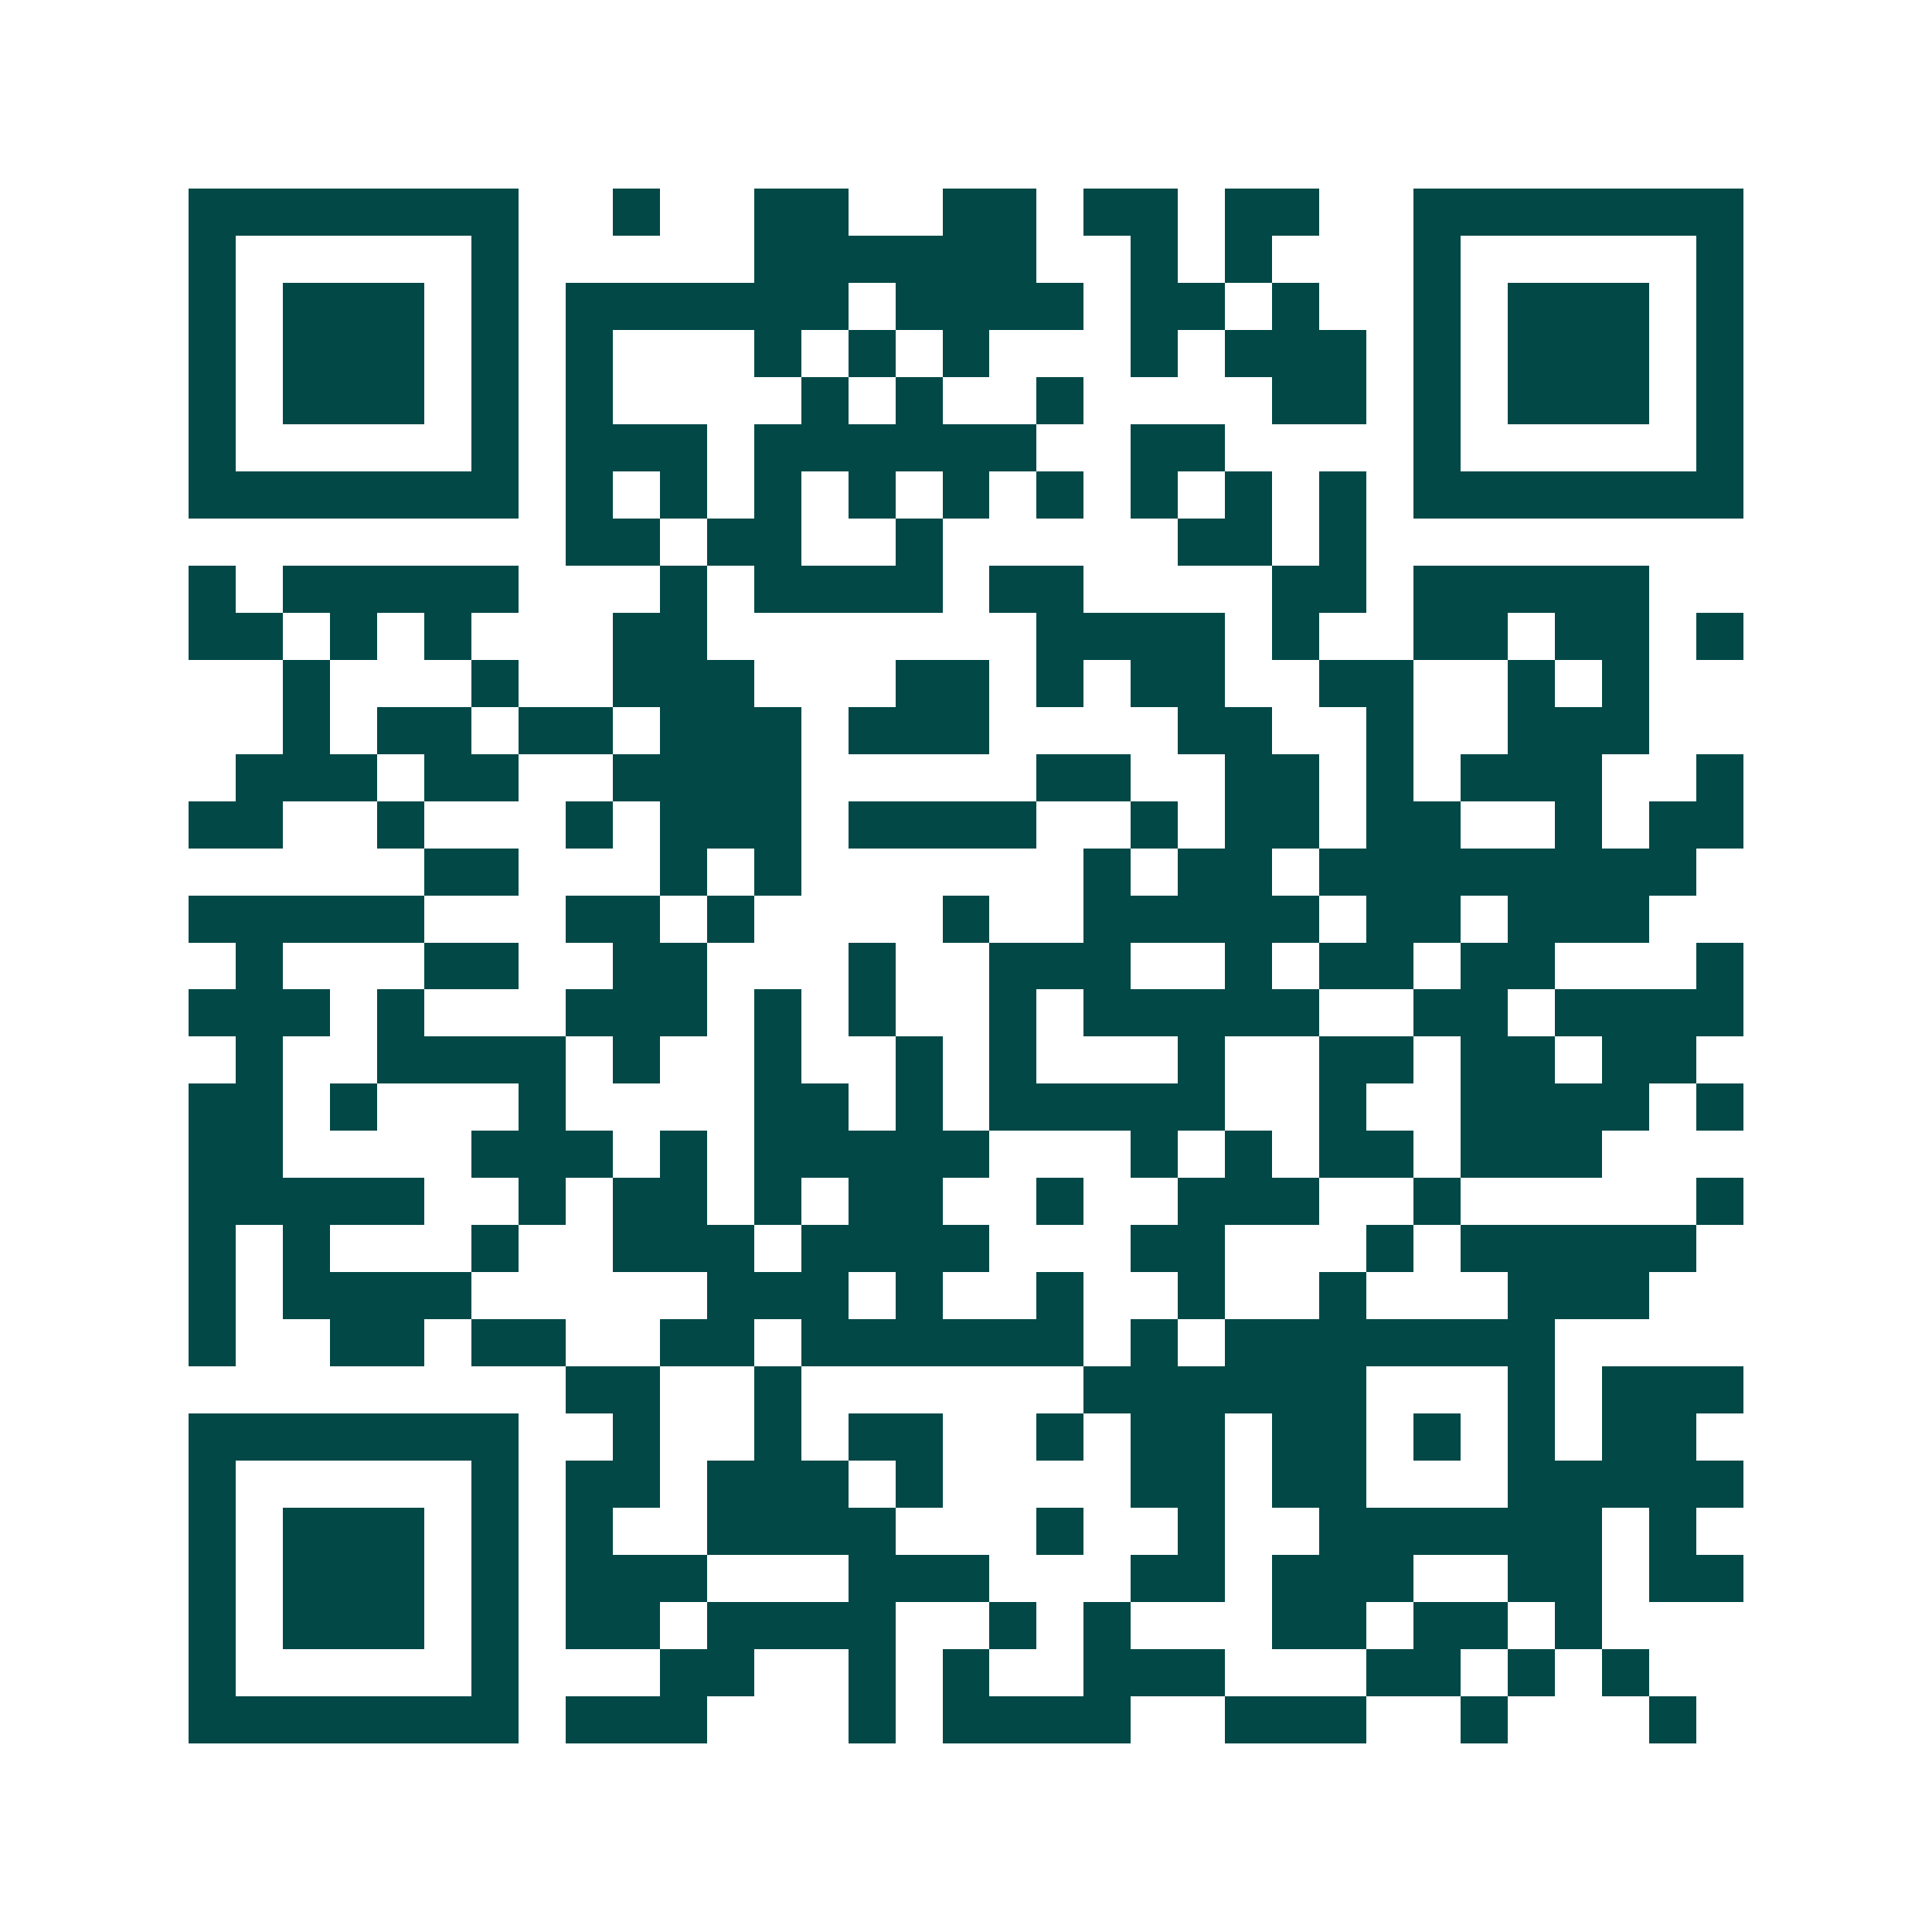 <svg xmlns="http://www.w3.org/2000/svg" width="200" height="200" viewBox="0 0 41 41" shape-rendering="crispEdges"><path fill="#ffffff" d="M0 0h41v41H0z"/><path stroke="#014847" d="M4 4.5h7m2 0h1m2 0h2m2 0h2m1 0h2m1 0h2m2 0h7M4 5.5h1m5 0h1m5 0h6m2 0h1m1 0h1m3 0h1m5 0h1M4 6.5h1m1 0h3m1 0h1m1 0h6m1 0h4m1 0h2m1 0h1m2 0h1m1 0h3m1 0h1M4 7.5h1m1 0h3m1 0h1m1 0h1m3 0h1m1 0h1m1 0h1m3 0h1m1 0h3m1 0h1m1 0h3m1 0h1M4 8.5h1m1 0h3m1 0h1m1 0h1m4 0h1m1 0h1m2 0h1m4 0h2m1 0h1m1 0h3m1 0h1M4 9.5h1m5 0h1m1 0h3m1 0h6m2 0h2m4 0h1m5 0h1M4 10.5h7m1 0h1m1 0h1m1 0h1m1 0h1m1 0h1m1 0h1m1 0h1m1 0h1m1 0h1m1 0h7M12 11.5h2m1 0h2m2 0h1m5 0h2m1 0h1M4 12.5h1m1 0h5m3 0h1m1 0h4m1 0h2m4 0h2m1 0h5M4 13.5h2m1 0h1m1 0h1m3 0h2m7 0h4m1 0h1m2 0h2m1 0h2m1 0h1M6 14.5h1m3 0h1m2 0h3m3 0h2m1 0h1m1 0h2m2 0h2m2 0h1m1 0h1M6 15.5h1m1 0h2m1 0h2m1 0h3m1 0h3m4 0h2m2 0h1m2 0h3M5 16.5h3m1 0h2m2 0h4m5 0h2m2 0h2m1 0h1m1 0h3m2 0h1M4 17.5h2m2 0h1m3 0h1m1 0h3m1 0h4m2 0h1m1 0h2m1 0h2m2 0h1m1 0h2M9 18.5h2m3 0h1m1 0h1m6 0h1m1 0h2m1 0h8M4 19.5h5m3 0h2m1 0h1m4 0h1m2 0h5m1 0h2m1 0h3M5 20.5h1m3 0h2m2 0h2m3 0h1m2 0h3m2 0h1m1 0h2m1 0h2m3 0h1M4 21.5h3m1 0h1m3 0h3m1 0h1m1 0h1m2 0h1m1 0h5m2 0h2m1 0h4M5 22.5h1m2 0h4m1 0h1m2 0h1m2 0h1m1 0h1m3 0h1m2 0h2m1 0h2m1 0h2M4 23.5h2m1 0h1m3 0h1m4 0h2m1 0h1m1 0h5m2 0h1m2 0h4m1 0h1M4 24.5h2m4 0h3m1 0h1m1 0h5m3 0h1m1 0h1m1 0h2m1 0h3M4 25.5h5m2 0h1m1 0h2m1 0h1m1 0h2m2 0h1m2 0h3m2 0h1m5 0h1M4 26.5h1m1 0h1m3 0h1m2 0h3m1 0h4m3 0h2m3 0h1m1 0h5M4 27.5h1m1 0h4m5 0h3m1 0h1m2 0h1m2 0h1m2 0h1m3 0h3M4 28.5h1m2 0h2m1 0h2m2 0h2m1 0h6m1 0h1m1 0h7M12 29.5h2m2 0h1m6 0h6m3 0h1m1 0h3M4 30.5h7m2 0h1m2 0h1m1 0h2m2 0h1m1 0h2m1 0h2m1 0h1m1 0h1m1 0h2M4 31.5h1m5 0h1m1 0h2m1 0h3m1 0h1m4 0h2m1 0h2m3 0h5M4 32.5h1m1 0h3m1 0h1m1 0h1m2 0h4m3 0h1m2 0h1m2 0h6m1 0h1M4 33.5h1m1 0h3m1 0h1m1 0h3m3 0h3m3 0h2m1 0h3m2 0h2m1 0h2M4 34.5h1m1 0h3m1 0h1m1 0h2m1 0h4m2 0h1m1 0h1m3 0h2m1 0h2m1 0h1M4 35.5h1m5 0h1m3 0h2m2 0h1m1 0h1m2 0h3m3 0h2m1 0h1m1 0h1M4 36.5h7m1 0h3m3 0h1m1 0h4m2 0h3m2 0h1m3 0h1"/></svg>
